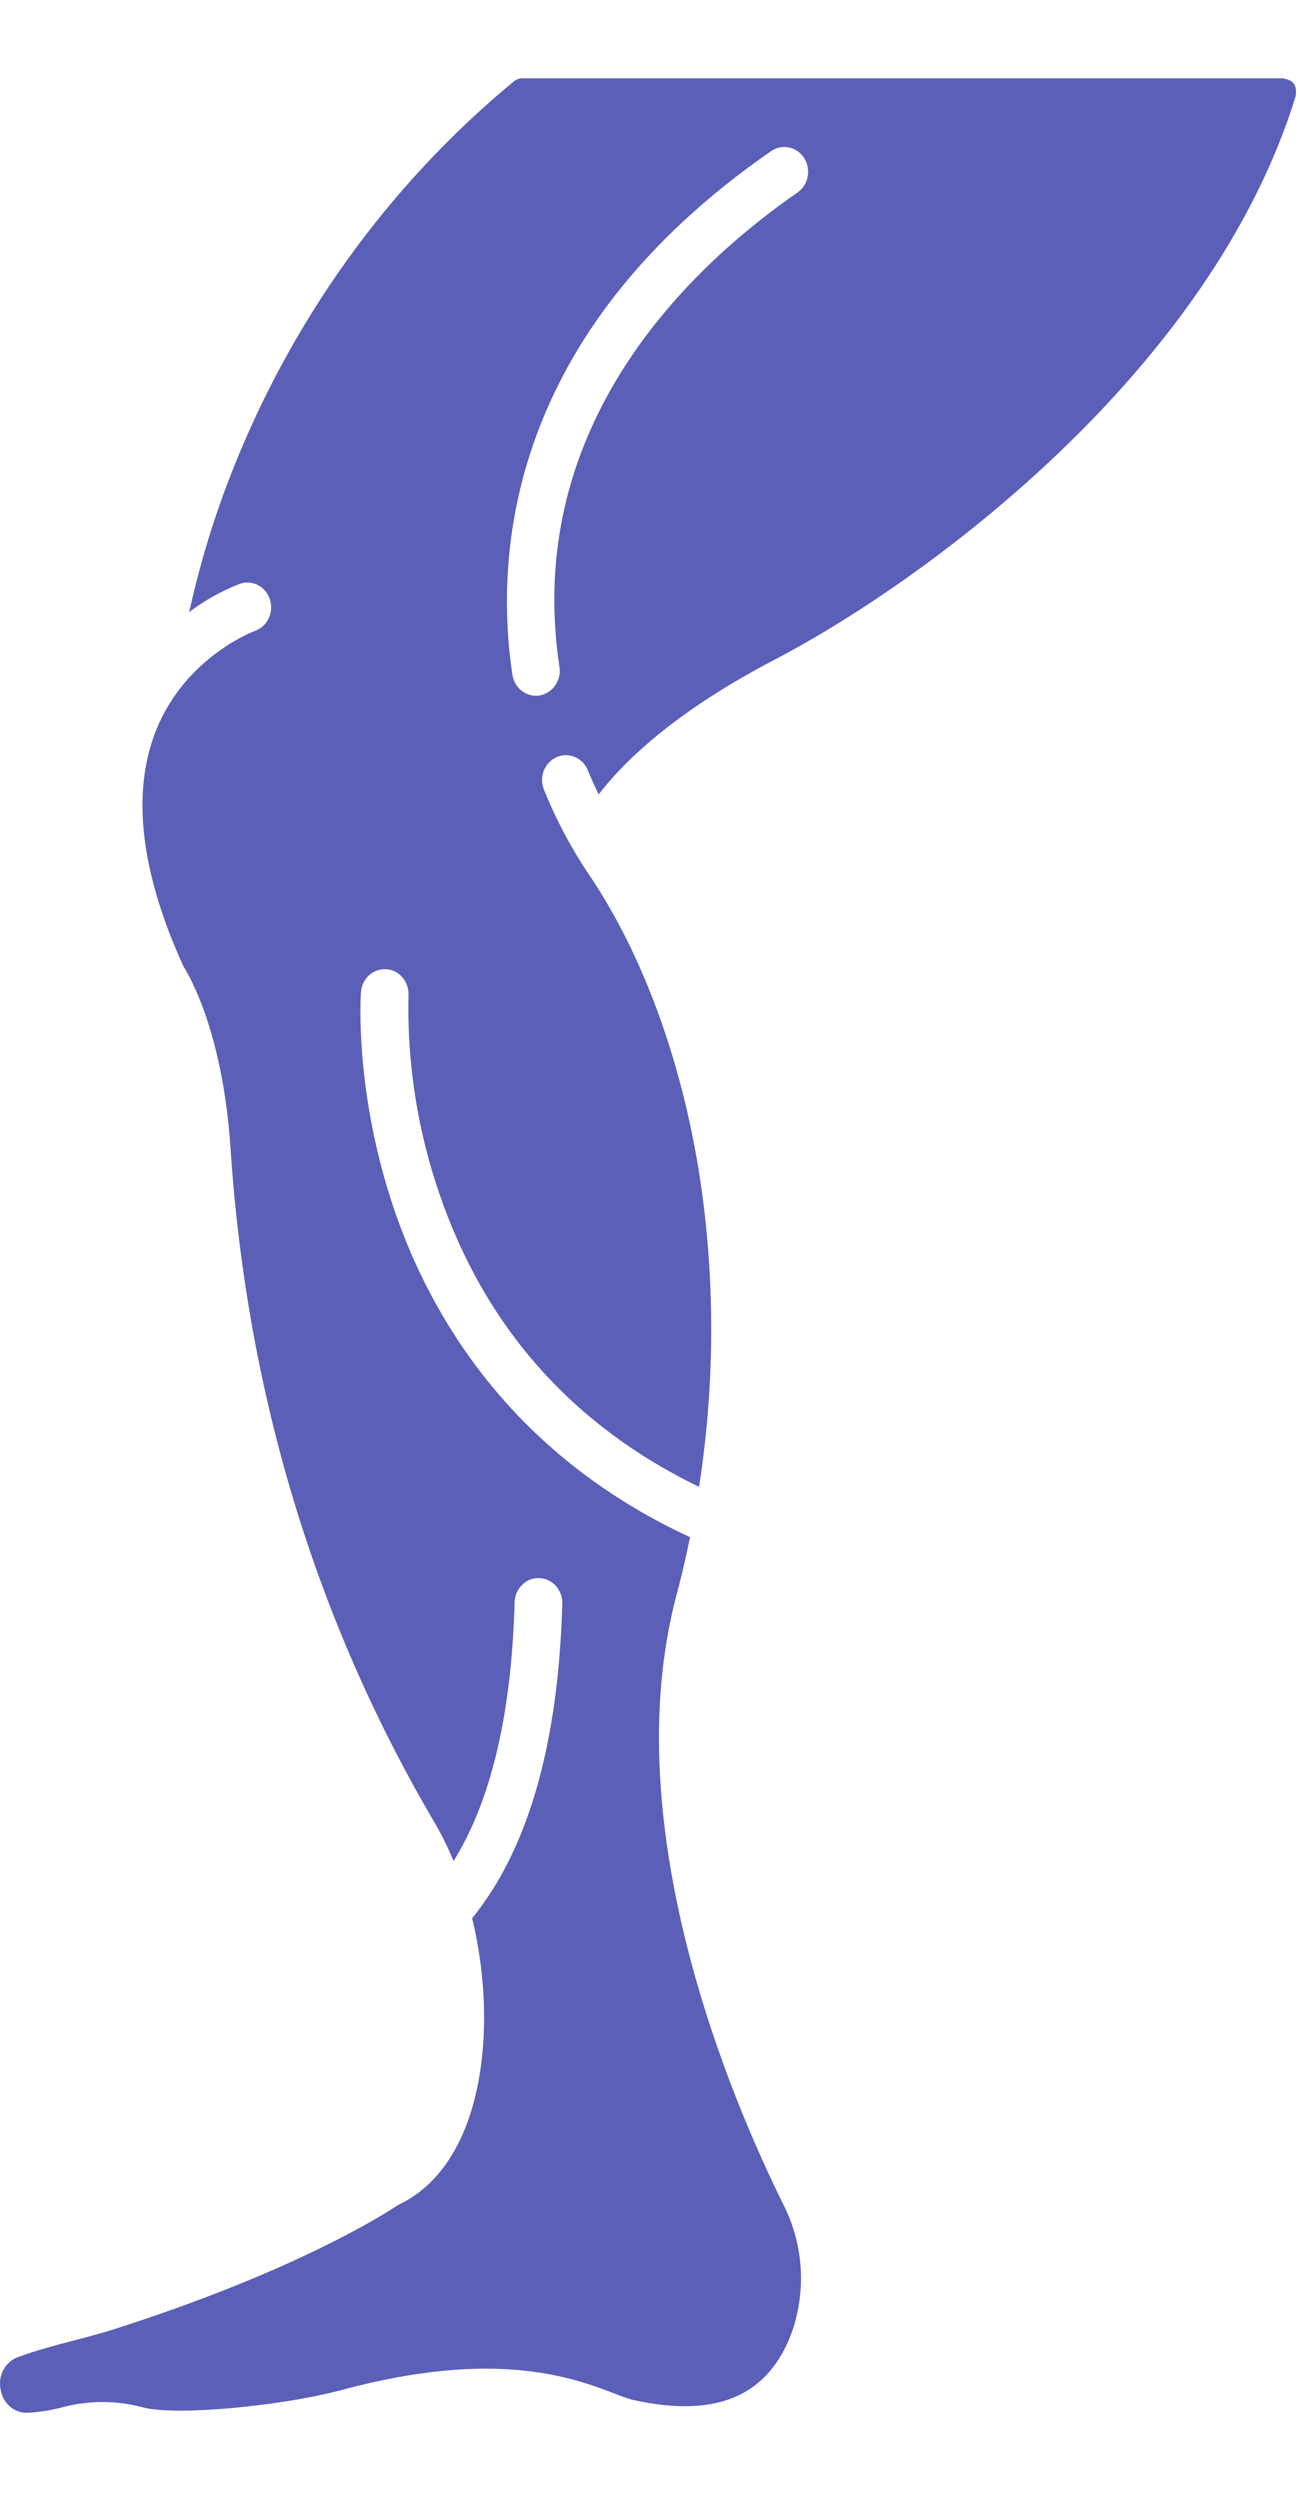 <?xml version="1.0" encoding="UTF-8"?> <svg xmlns="http://www.w3.org/2000/svg" width="13" height="25" viewBox="0 0 13 25" fill="none"><path d="M0.285 24.129C0.403 24.122 0.519 24.103 0.633 24.072C0.896 24.004 1.17 24.005 1.432 24.076C1.752 24.161 2.799 24.068 3.433 23.898C4.97 23.486 5.743 23.781 6.158 23.94C6.213 23.963 6.269 23.982 6.327 23.999C7.133 24.18 7.646 23.983 7.896 23.397C7.984 23.183 8.024 22.952 8.015 22.72C8.006 22.488 7.947 22.261 7.844 22.055C7.316 20.992 6.154 18.27 6.771 15.949C6.822 15.758 6.866 15.566 6.906 15.373C5.1 14.538 4.299 13.138 3.944 12.093C3.548 10.928 3.609 9.963 3.612 9.923C3.617 9.857 3.646 9.796 3.694 9.753C3.717 9.732 3.745 9.715 3.774 9.705C3.804 9.695 3.836 9.691 3.867 9.693C3.898 9.695 3.929 9.704 3.957 9.718C3.985 9.733 4.01 9.753 4.03 9.778C4.051 9.802 4.066 9.831 4.076 9.862C4.086 9.893 4.09 9.926 4.088 9.958C4.073 10.635 4.179 11.309 4.4 11.946C4.856 13.273 5.729 14.256 6.996 14.87C7.148 13.891 7.158 12.894 7.024 11.912C6.854 10.692 6.451 9.566 5.89 8.74C5.714 8.478 5.565 8.197 5.446 7.903C5.433 7.873 5.426 7.84 5.425 7.807C5.424 7.774 5.43 7.741 5.441 7.71C5.453 7.68 5.47 7.651 5.492 7.628C5.515 7.604 5.541 7.585 5.57 7.572C5.599 7.559 5.631 7.552 5.663 7.552C5.694 7.552 5.726 7.559 5.755 7.571C5.784 7.584 5.811 7.603 5.833 7.626C5.856 7.65 5.873 7.678 5.885 7.709C5.918 7.789 5.954 7.868 5.991 7.945C6.245 7.614 6.753 7.119 7.747 6.6C9.288 5.796 12.12 3.705 12.966 0.964C12.982 0.852 12.95 0.803 12.839 0.783H5.227C5.197 0.783 5.168 0.793 5.145 0.812C3.876 1.858 2.891 3.233 2.29 4.798C2.125 5.228 1.993 5.671 1.893 6.122C2.048 6.004 2.219 5.909 2.399 5.839C2.459 5.818 2.524 5.822 2.581 5.851C2.638 5.881 2.681 5.932 2.701 5.994C2.721 6.057 2.717 6.125 2.689 6.184C2.661 6.243 2.612 6.288 2.552 6.309C2.536 6.315 1.856 6.571 1.563 7.301C1.313 7.925 1.405 8.719 1.835 9.662C1.909 9.78 2.232 10.353 2.307 11.484C2.469 13.932 3.156 16.2 4.349 18.227C4.421 18.35 4.485 18.479 4.539 18.612C4.914 18.009 5.12 17.142 5.15 16.023C5.151 15.99 5.158 15.958 5.171 15.928C5.184 15.899 5.202 15.872 5.225 15.85C5.247 15.827 5.274 15.809 5.303 15.798C5.333 15.786 5.364 15.781 5.395 15.782C5.427 15.783 5.457 15.79 5.486 15.803C5.515 15.816 5.54 15.836 5.562 15.859C5.583 15.883 5.6 15.911 5.611 15.941C5.623 15.972 5.628 16.004 5.627 16.037C5.589 17.437 5.286 18.494 4.725 19.184C4.883 19.836 4.889 20.549 4.716 21.111C4.575 21.569 4.323 21.893 3.987 22.049C3.843 22.146 2.939 22.723 1.112 23.303C1.007 23.336 0.887 23.367 0.76 23.401C0.564 23.452 0.361 23.505 0.183 23.572C0.12 23.593 0.067 23.639 0.034 23.7C0.001 23.76 -0.008 23.831 0.007 23.899C0.017 23.966 0.052 24.027 0.103 24.07C0.155 24.113 0.219 24.134 0.285 24.129ZM7.719 1.51C7.772 1.474 7.836 1.462 7.898 1.475C7.959 1.488 8.013 1.526 8.048 1.581C8.083 1.635 8.095 1.702 8.083 1.766C8.071 1.831 8.035 1.887 7.983 1.924C6.934 2.649 5.229 4.23 5.599 6.671C5.609 6.736 5.593 6.802 5.556 6.855C5.519 6.909 5.463 6.944 5.401 6.955C5.338 6.965 5.274 6.949 5.223 6.91C5.172 6.871 5.138 6.813 5.128 6.748C4.952 5.583 5.053 3.353 7.719 1.51Z" fill="#5C5FB7"></path></svg> 